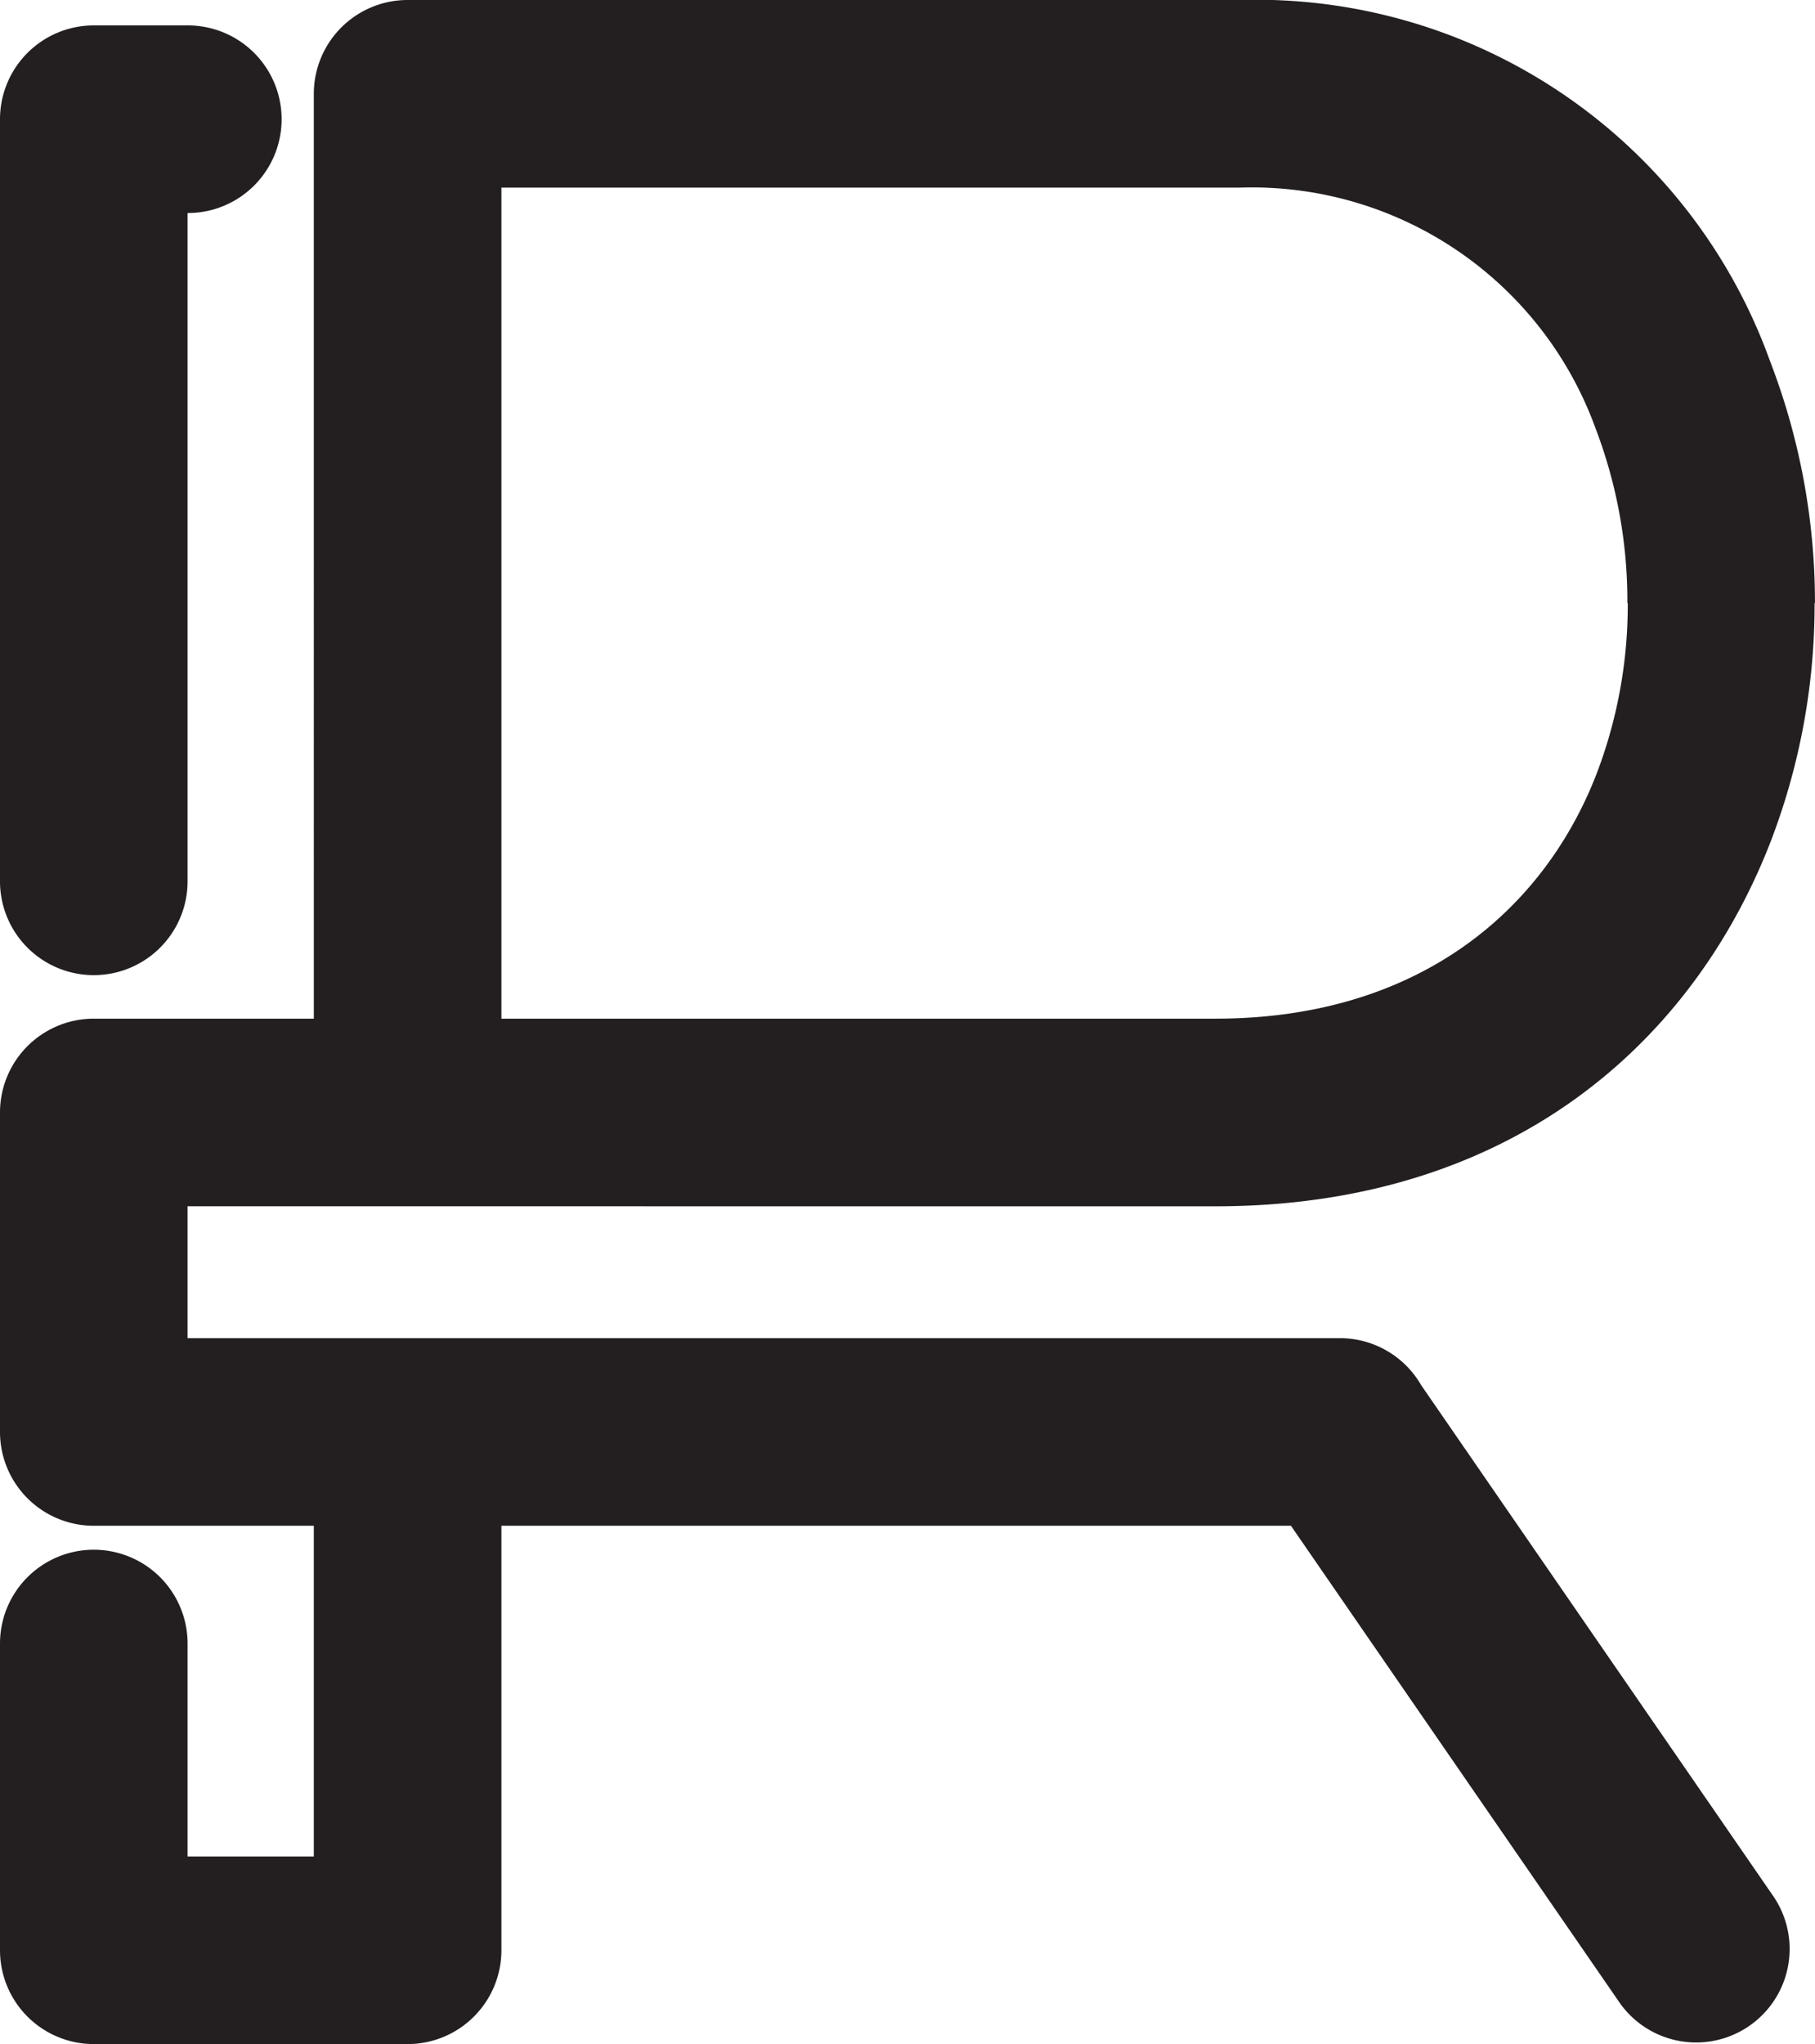 <svg xmlns="http://www.w3.org/2000/svg" width="53.284" height="60" viewBox="0 0 53.284 60"><defs><style>.cls-1{fill:#231f20;}</style></defs><path class="cls-1" d="M11.943,35.408l-.024,0-.024,0H5.46v3.871H39.288a2.753,2.753,0,0,1,2.387,1.38L52.032,55.687a2.745,2.745,0,0,1-4.517,3.119l-9.663-14.02H14.673V57.246A2.754,2.754,0,0,1,11.919,60H2.706A2.754,2.754,0,0,1-.047,57.246V48.243a2.753,2.753,0,0,1,5.507,0v6.25H9.166V44.786h-6.46A2.754,2.754,0,0,1-.047,42.032v-9.378a2.754,2.754,0,0,1,2.753-2.753h6.46V2.753A2.754,2.754,0,0,1,11.919,0h24.44A16.027,16.027,0,0,1,51.915,10.595,19.705,19.705,0,0,1,53.236,17.7h-.011a19.405,19.405,0,0,1-1.338,7.127c-2.356,5.94-7.727,10.582-16.253,10.582Zm2.73-29.901V29.901H35.635c5.898,0,9.575-3.113,11.155-7.097A13.894,13.894,0,0,0,47.74,17.7h-.011a14.217,14.217,0,0,0-.934-5.125A10.73,10.73,0,0,0,36.359,5.507ZM5.46,25.87a2.753,2.753,0,1,1-5.507,0V3.499A2.754,2.754,0,0,1,2.706.746H5.467a2.753,2.753,0,0,1,0,5.507H5.46V25.87Z" transform="translate(0.047)"></path></svg>